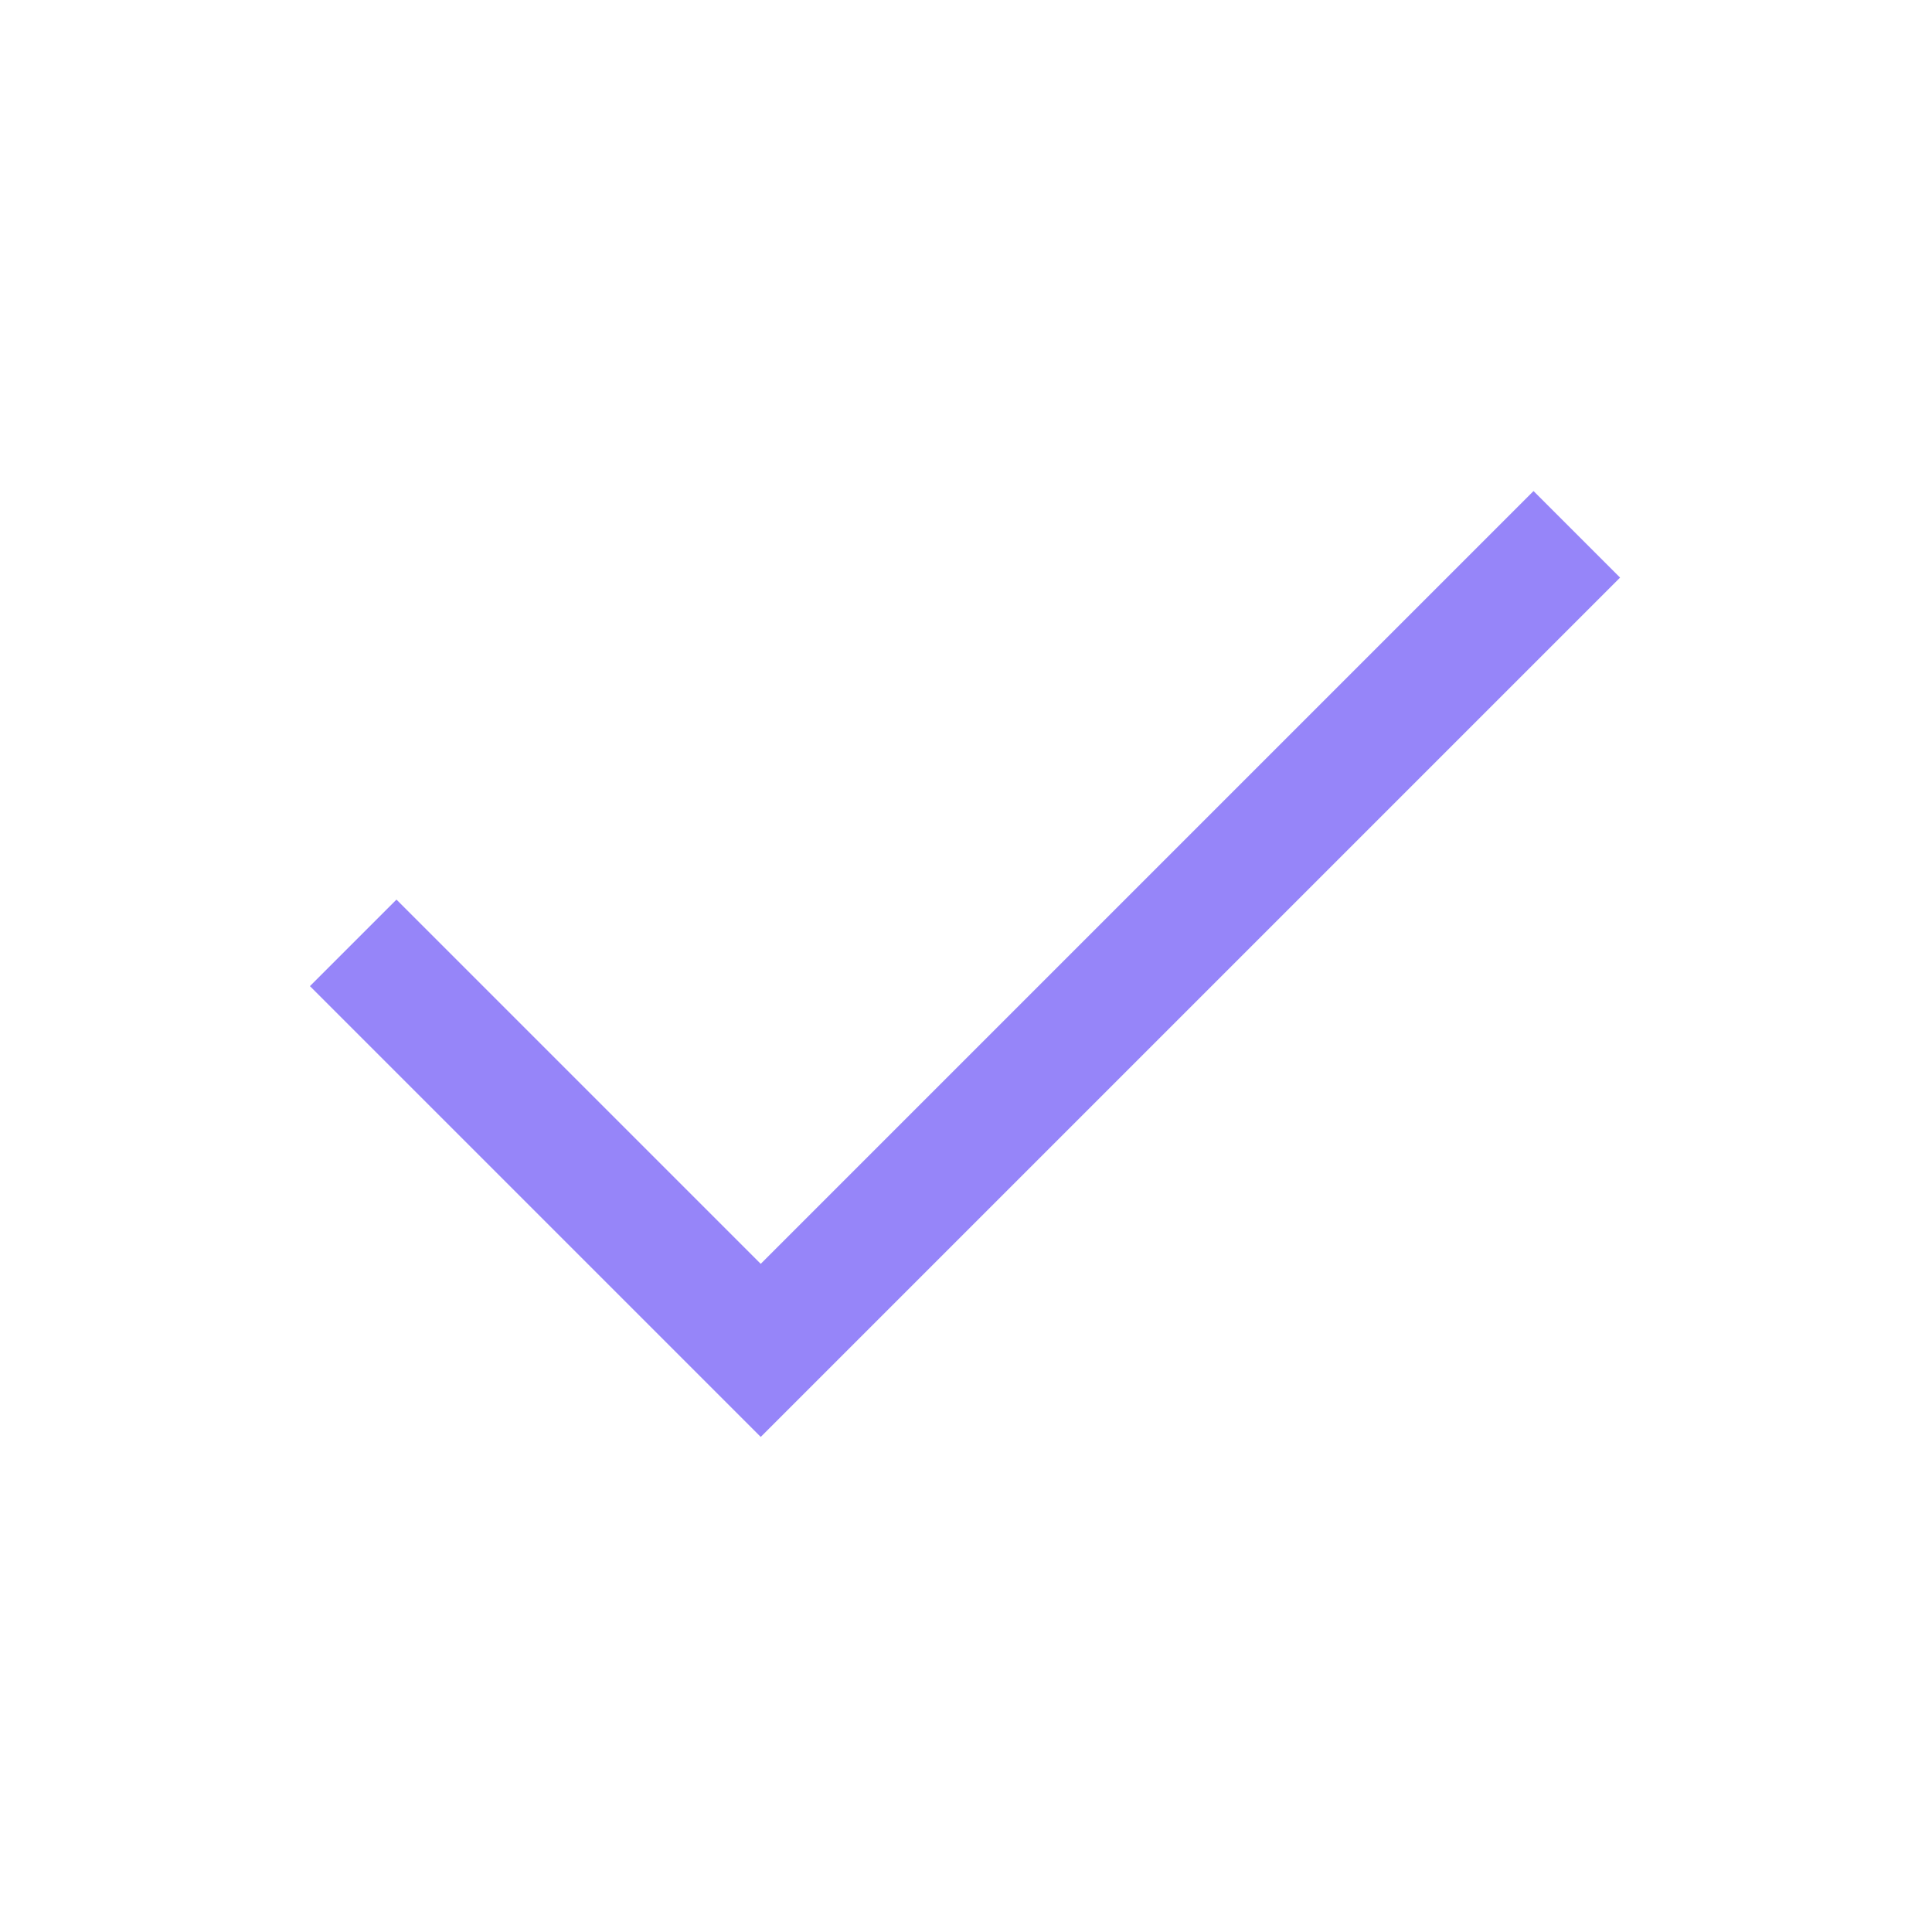 <?xml version="1.0" encoding="UTF-8"?>
<svg xmlns="http://www.w3.org/2000/svg" height="48px" viewBox="0 -960 960 960" width="48px" fill="#9685F9">
  <path d="M378-246 154-470l43-43 181 181 384-384 43 43-427 427Z"></path>
</svg>
